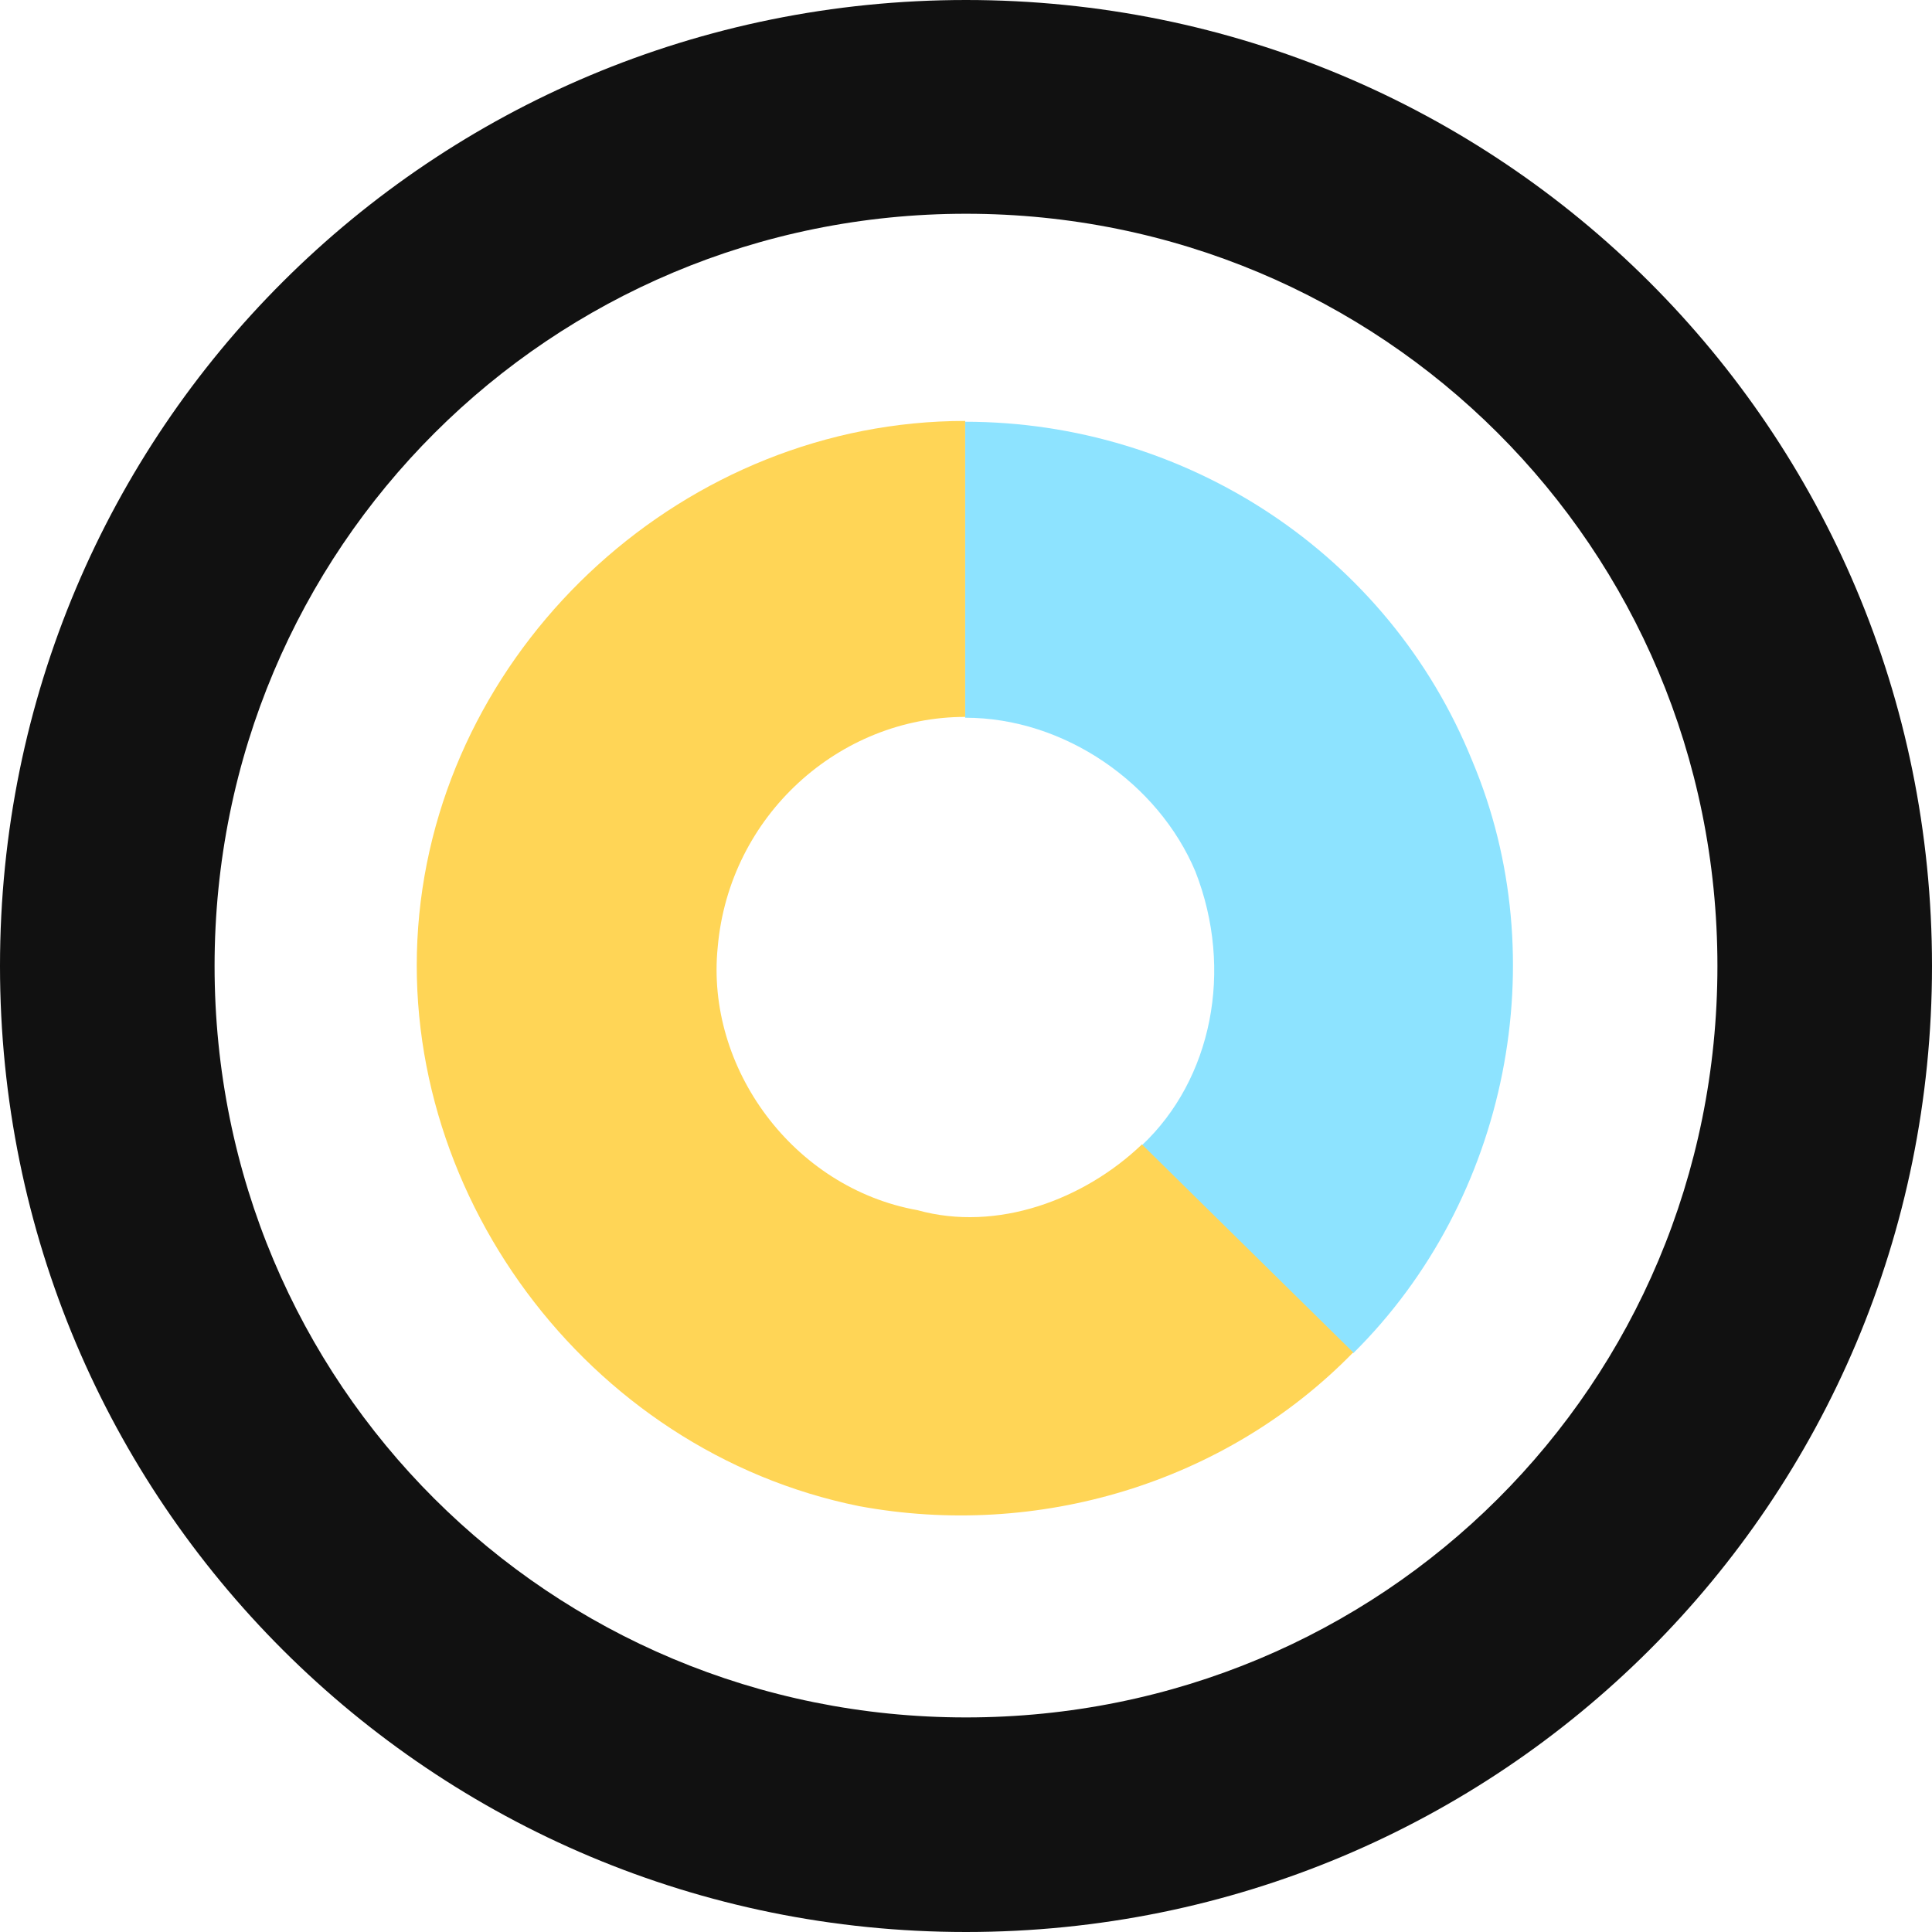 <?xml version="1.0" encoding="UTF-8"?><svg id="Layer_1" xmlns="http://www.w3.org/2000/svg" viewBox="0 0 23.5 23.5"><defs><style>.cls-1{fill:#8de3ff;}.cls-1,.cls-2,.cls-3{fill-rule:evenodd;}.cls-2{fill:#ffd556;}.cls-3{fill:#111;}</style></defs><path class="cls-3" d="M11.75,2.6C6.7,2.6,2.61,6.66,2.61,11.75s4.08,9.14,9.14,9.14,9.14-4.04,9.14-9.14S16.8,2.6,11.75,2.6ZM0,11.75C0,5.22,5.26,0,11.75,0s11.75,5.22,11.75,11.75-5.26,11.75-11.75,11.75S0,18.27,0,11.75Z"/><path class="cls-1" d="M11.74,8.73v-3.6c2.68,0,5.15,1.6,6.17,4.13,1.01,2.4,.44,5.33-1.45,7.2l-2.57-2.53c.85-.8,1.12-2.13,.65-3.33-.45-1.07-1.59-1.87-2.8-1.87Z"/><path class="cls-2" d="M11.74,5.12v3.6c-1.53,0-2.87,1.2-3.01,2.8-.15,1.47,.92,2.93,2.43,3.2,.97,.27,2.03-.13,2.73-.8l2.57,2.53c-1.56,1.6-3.85,2.27-6.01,1.87-3.32-.67-5.68-3.87-5.35-7.2s3.25-6,6.64-6Z"/></svg>